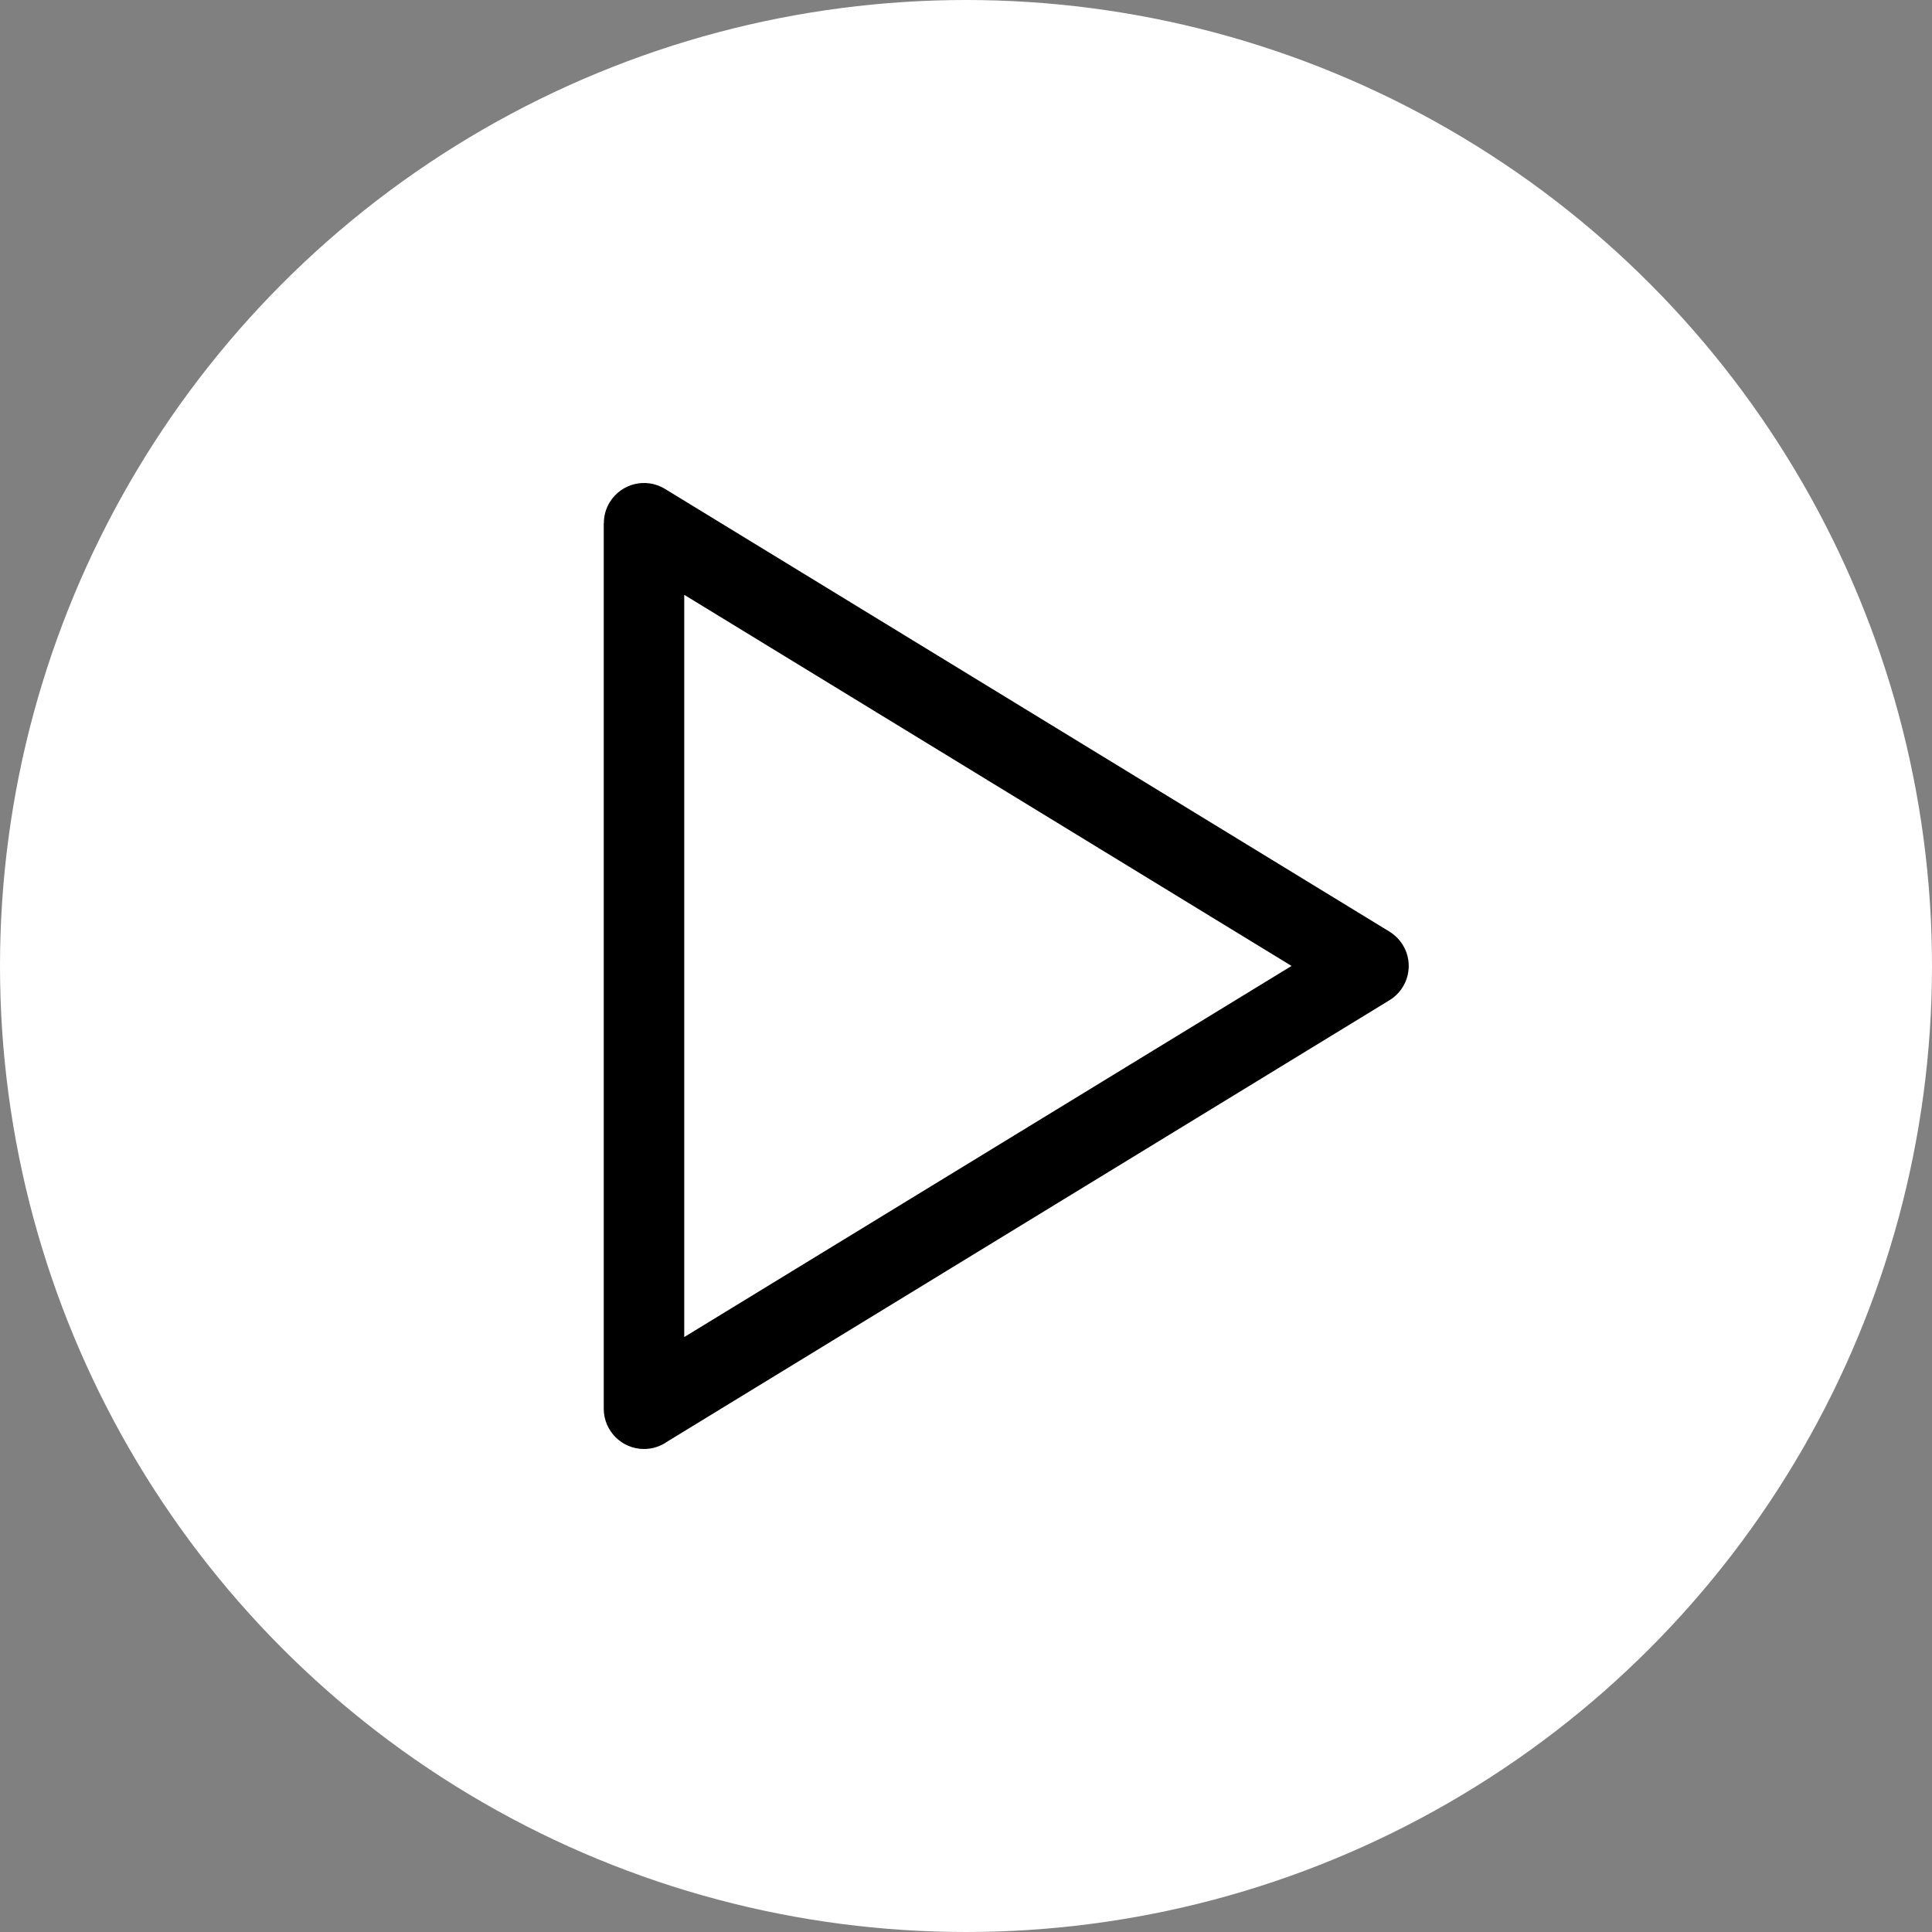 <svg width="32" height="32" viewBox="0 0 32 32" fill="none" xmlns="http://www.w3.org/2000/svg">
<rect x="0" y="0" width="32" height="32" fill="#808080" stroke="none"/>
<circle cx="16" cy="16" r="16" fill="white"/>
<g clip-path="url(#clip0_755:39571)">
<path d="M21.392 15.999L11.333 9.852V22.146L21.392 15.999ZM17.014 11.764L23.008 15.427C23.098 15.481 23.177 15.557 23.236 15.653C23.427 15.966 23.328 16.376 23.014 16.567L11.054 23.876C10.945 23.954 10.811 24 10.667 24C10.299 24 10 23.701 10 23.333V8.665H10.002C10.001 8.547 10.033 8.427 10.099 8.319C10.291 8.005 10.7 7.906 11.013 8.097L17.014 11.764Z" fill="black"/>
</g>
<defs>
<clipPath id="clip0_755:39571">
<rect width="16" height="16" fill="white" transform="translate(8 8)"/>
</clipPath>
</defs>
</svg>

